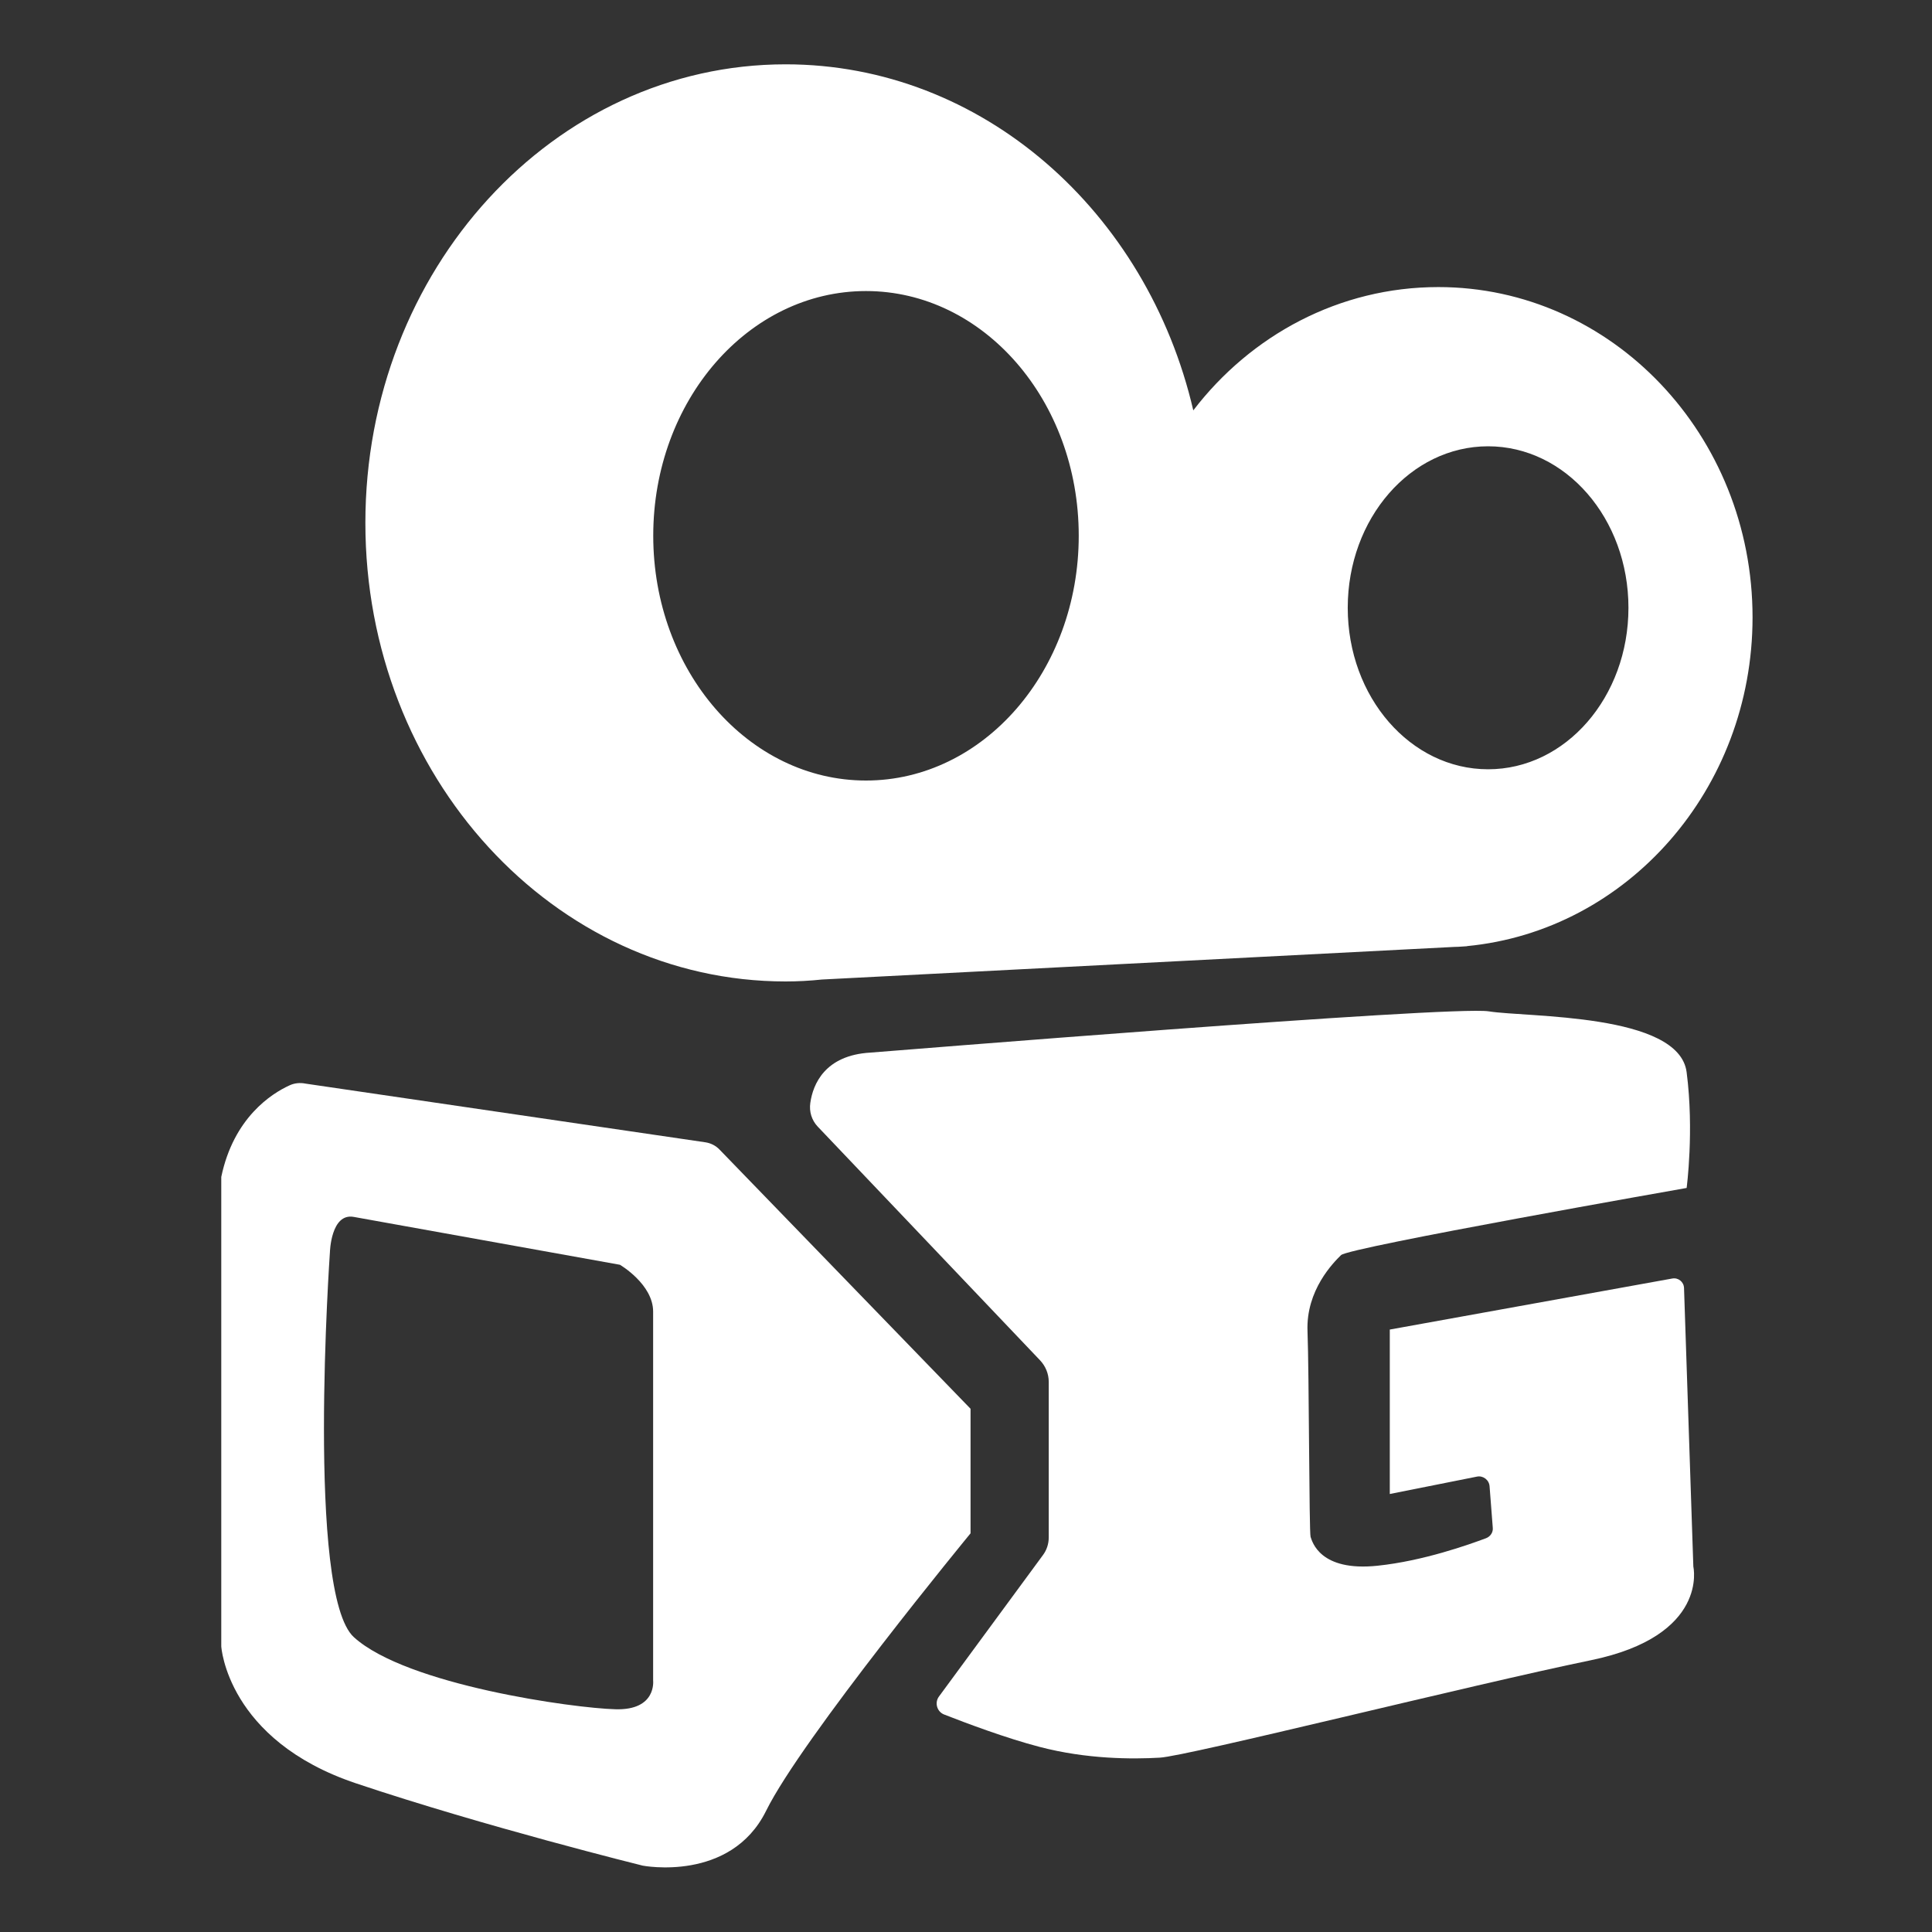 <svg width="17" height="17" viewBox="0 0 17 17" fill="none" xmlns="http://www.w3.org/2000/svg">
<rect x="0" y="0" width="17" height="17" fill="#333333" stroke="none"/>
<g clip-path="url(#clip0_6586_11729)">
<path d="M7.659 9.262C7.731 9.257 12.765 8.847 13.1 8.899C13.434 8.953 14.775 8.913 14.841 9.435C14.908 9.951 14.841 10.453 14.841 10.453C14.841 10.453 11.866 10.976 11.8 11.044C11.733 11.11 11.491 11.352 11.505 11.713C11.519 12.076 11.519 13.482 11.532 13.523C11.546 13.563 11.612 13.831 12.122 13.777C12.523 13.735 12.923 13.592 13.076 13.535C13.115 13.52 13.14 13.482 13.135 13.441L13.107 13.078C13.103 13.022 13.05 12.982 12.996 12.993L12.229 13.146V11.699L14.714 11.25C14.767 11.24 14.816 11.279 14.818 11.333L14.9 13.785C14.9 13.785 15.041 14.394 13.997 14.609C12.952 14.824 10.447 15.453 10.205 15.466C9.964 15.48 9.562 15.48 9.147 15.371C8.854 15.295 8.493 15.159 8.307 15.086C8.244 15.061 8.222 14.982 8.262 14.928L9.176 13.685C9.21 13.64 9.228 13.585 9.228 13.529V12.159C9.228 12.088 9.2 12.021 9.152 11.97L7.195 9.913C7.142 9.857 7.119 9.781 7.13 9.705C7.153 9.542 7.257 9.285 7.659 9.262Z" fill="white"/>
<path d="M6.332 10.116C6.298 10.08 6.253 10.058 6.205 10.051L2.689 9.535C2.64 9.525 2.589 9.53 2.544 9.552C2.39 9.623 2.056 9.834 1.947 10.356V14.487C1.947 14.487 1.997 15.311 3.133 15.692C4.268 16.073 5.655 16.416 5.655 16.416C5.655 16.416 6.428 16.566 6.741 15.934C7.053 15.3 8.54 13.492 8.54 13.492V12.396L6.332 10.116ZM5.415 15.04C5.052 15.031 3.579 14.828 3.114 14.406C2.693 14.025 2.903 11.019 2.903 11.019C2.903 11.019 2.911 10.67 3.114 10.708L5.455 11.129C5.455 11.129 5.747 11.3 5.747 11.541V14.787C5.747 14.789 5.778 15.051 5.415 15.04ZM15.421 5.432C15.421 3.828 14.183 2.526 12.656 2.526C11.785 2.526 11.007 2.949 10.5 3.611C10.094 1.862 8.642 0.566 6.913 0.566C4.871 0.566 3.215 2.373 3.215 4.601C3.215 6.829 4.871 8.636 6.913 8.636C7.02 8.636 7.127 8.63 7.232 8.619L12.759 8.334C12.784 8.332 12.807 8.332 12.832 8.331L12.91 8.326L12.908 8.325C14.317 8.19 15.421 6.946 15.421 5.432ZM7.62 6.868C6.586 6.868 5.748 5.904 5.748 4.714C5.748 3.524 6.586 2.561 7.62 2.561C8.653 2.561 9.492 3.524 9.492 4.714C9.492 5.904 8.653 6.868 7.62 6.868ZM13.094 6.769C12.412 6.769 11.859 6.134 11.859 5.348C11.859 4.562 12.412 3.927 13.094 3.927C13.776 3.927 14.329 4.562 14.329 5.348C14.329 6.134 13.776 6.769 13.094 6.769Z" fill="white"/>
</g>
<defs>
<clipPath id="clip0_6586_11729">
<rect width="15.866" height="15.866" fill="white" transform="translate(0.752 0.566)"/>
</clipPath>
</defs>
</svg>
